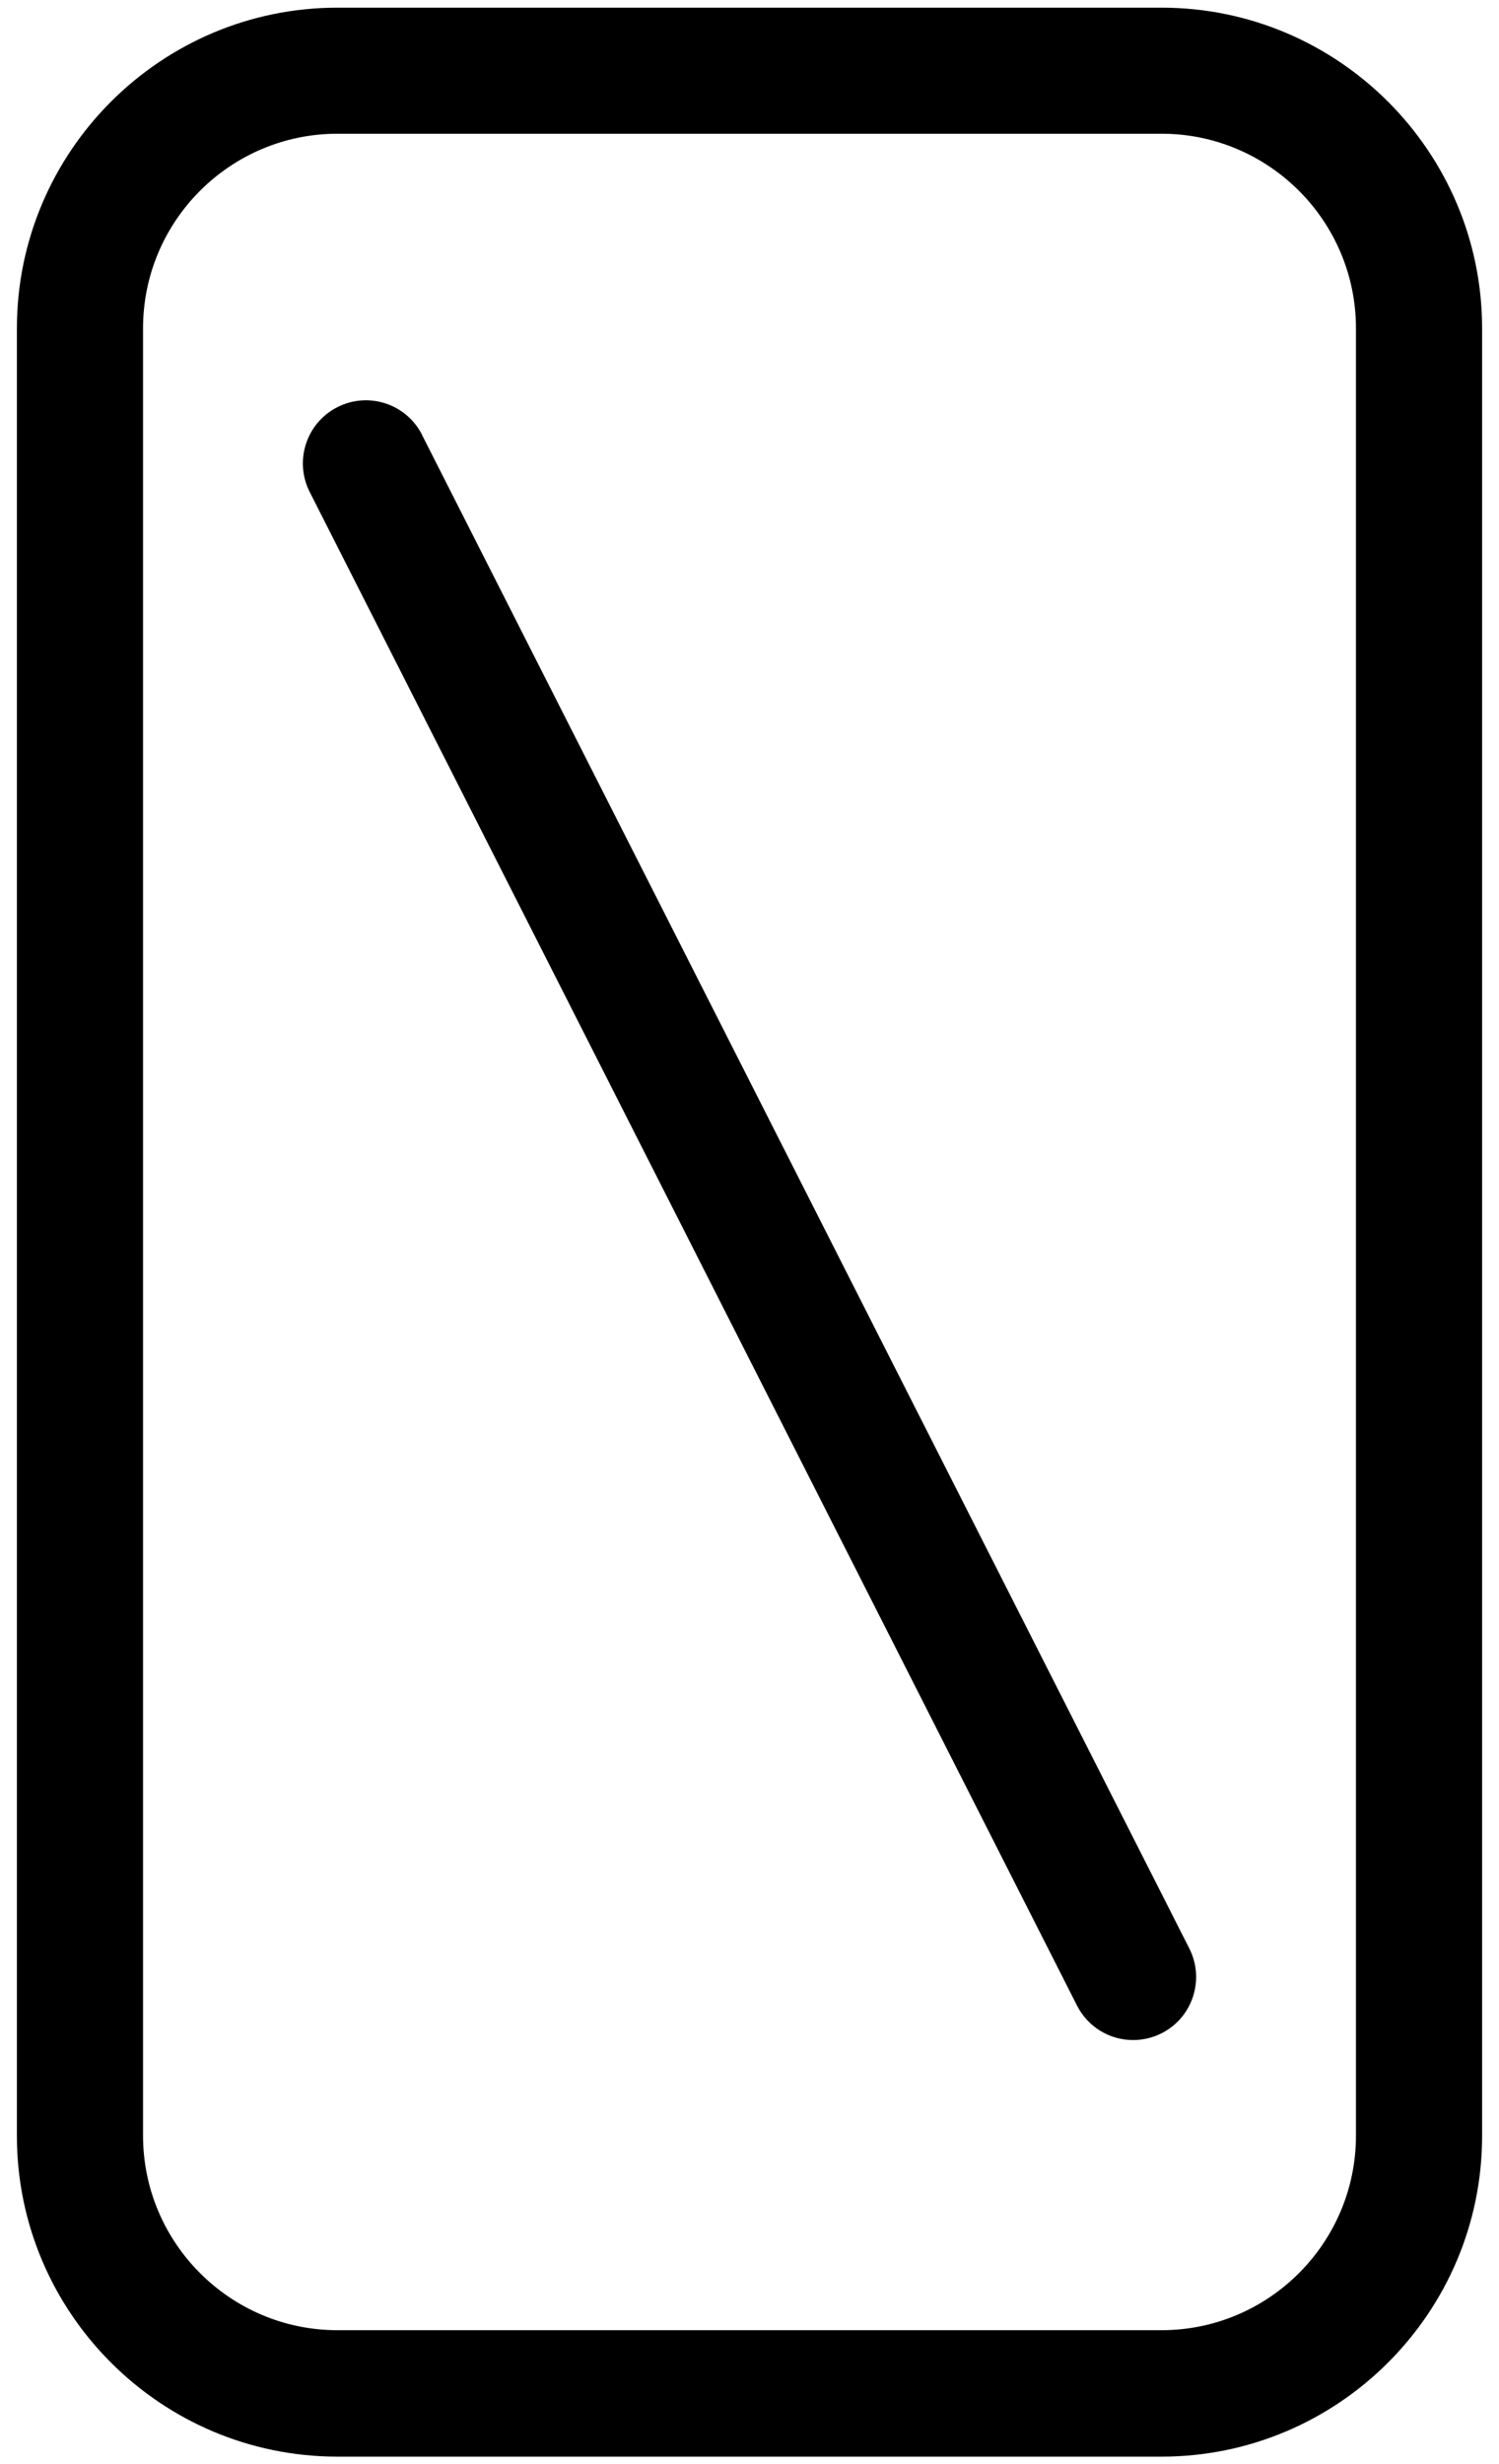 <svg width="56" height="92" viewBox="0 0 56 92" fill="none" xmlns="http://www.w3.org/2000/svg">
<g clip-path="url(#clip0_2011_84)">
<path d="M43.391 0.286H12.609C6.008 0.286 0.631 5.657 0.631 12.264V79.744C0.631 86.344 6.001 91.722 12.609 91.722H43.391C49.991 91.722 55.369 86.351 55.369 79.744V12.264C55.369 5.664 49.998 0.286 43.391 0.286ZM50.656 12.257V79.737C50.656 83.743 47.398 87.001 43.391 87.001H12.609C8.602 87.001 5.344 83.743 5.344 79.737V12.257C5.344 8.25 8.602 4.993 12.609 4.993H43.391C47.398 4.993 50.656 8.25 50.656 12.257Z" fill="black"/>
<path d="M15.768 16.235C15.181 15.076 13.761 14.61 12.602 15.203C11.443 15.79 10.983 17.21 11.57 18.369L40.232 74.874C40.635 75.673 41.441 76.168 42.331 76.168C42.699 76.168 43.066 76.083 43.398 75.913C44.557 75.327 45.017 73.906 44.43 72.747L15.768 16.242V16.235Z" fill="black"/>
</g>
<defs>
<clipPath id="clip0_2011_84">
<rect width="56" height="92" fill="white"/>
</clipPath>
</defs>
</svg>
